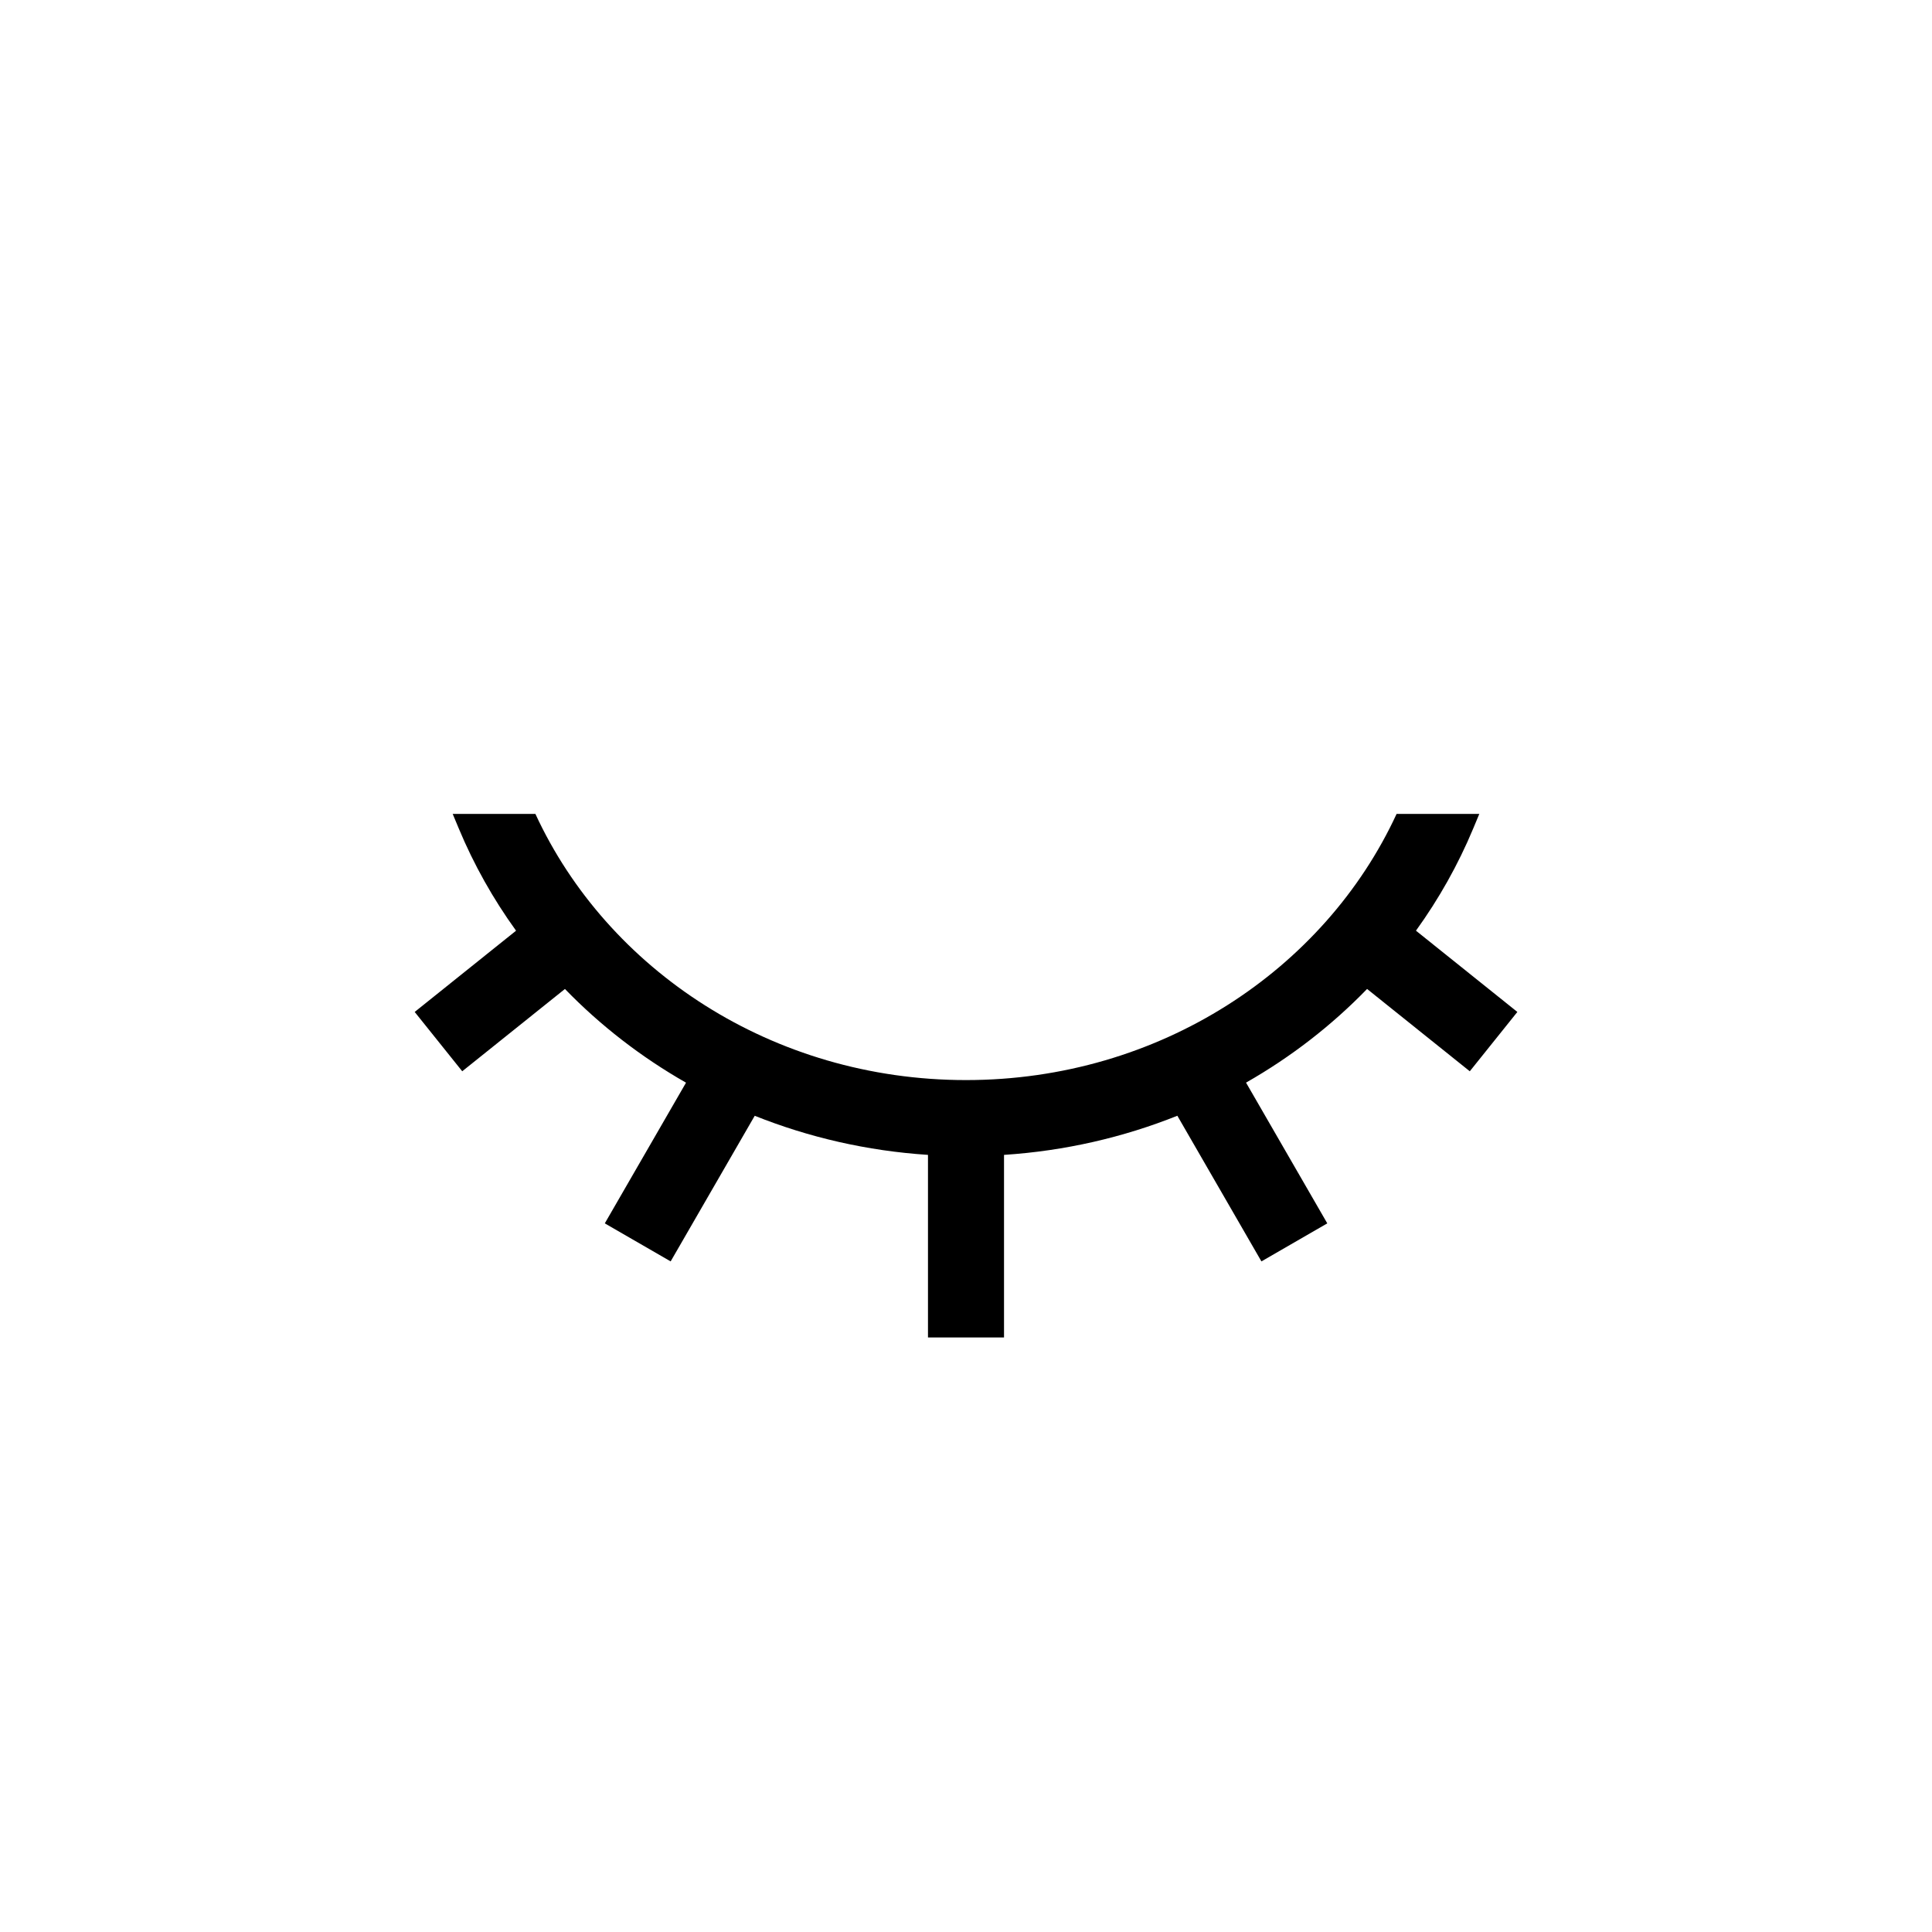 <?xml version="1.0" encoding="UTF-8"?>
<!-- Uploaded to: SVG Repo, www.svgrepo.com, Generator: SVG Repo Mixer Tools -->
<svg fill="#000000" width="800px" height="800px" version="1.1" viewBox="144 144 512 512" xmlns="http://www.w3.org/2000/svg">
 <path d="m263.97 359.7 1.598 3.832c4.012 9.625 9.125 18.707 15.191 27.113l-26.863 21.531 12.602 15.723 27.215-21.812c9.371 9.664 20.18 18.043 32.09 24.832l-21.527 37.285 17.453 10.078 22.281-38.59c14.289 5.711 29.742 9.305 45.914 10.363v48.379h20.152v-48.379c16.18-1.059 31.637-4.652 45.934-10.371l22.281 38.598 17.453-10.078-21.531-37.297c11.91-6.785 22.711-15.16 32.078-24.824l27.219 21.816 12.605-15.723-26.871-21.535c6.066-8.406 11.18-17.488 15.188-27.109l1.598-3.832h-21.922c-19.051 41.246-62.738 70.531-114.11 70.531-51.371 0-95.059-29.285-114.11-70.531z"/>
</svg>